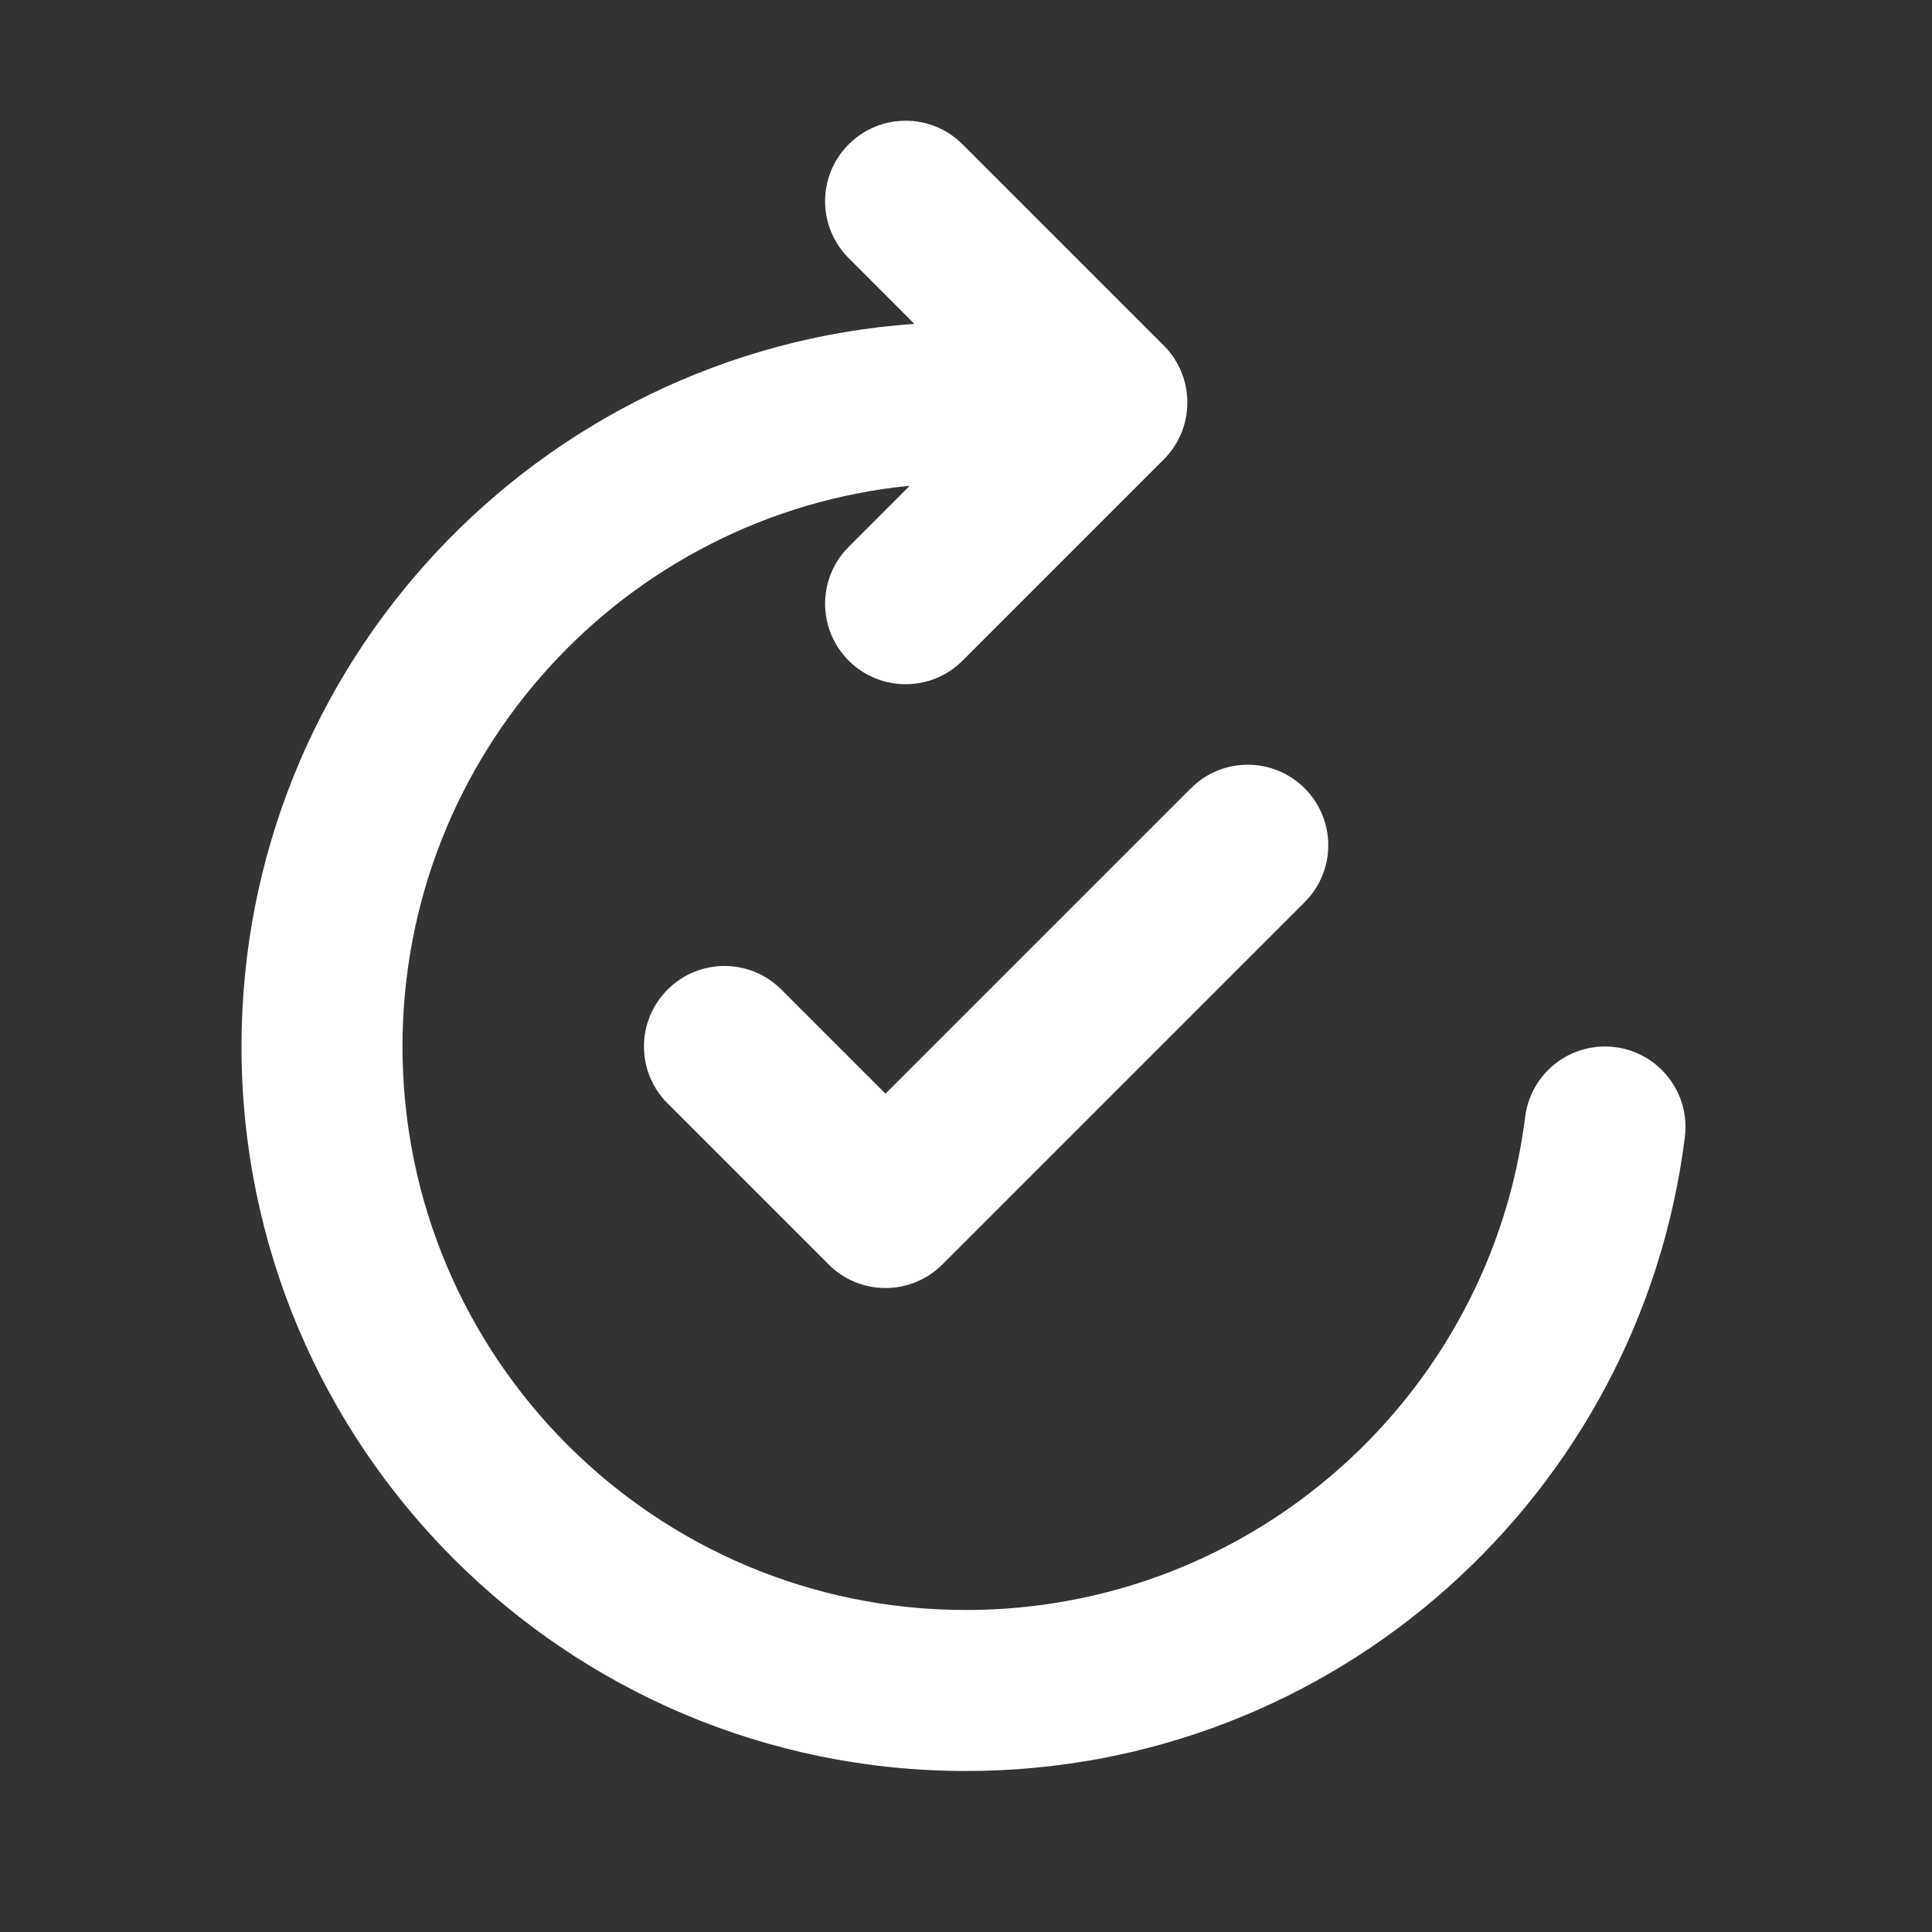 <?xml version="1.0" encoding="UTF-8" standalone="no"?>
<svg
   width="24"
   height="24"
   viewBox="0 0 24 24"
   fill="none"
   version="1.1"
   id="svg5233"
   sodipodi:docname="approvals.svg"
   inkscape:version="1.2.2 (1:1.2.2+202212051550+b0a8486541)"
   xmlns:inkscape="http://www.inkscape.org/namespaces/inkscape"
   xmlns:sodipodi="http://sodipodi.sourceforge.net/DTD/sodipodi-0.dtd"
   xmlns="http://www.w3.org/2000/svg"
   xmlns:svg="http://www.w3.org/2000/svg">
  <rect x="0" y="0" width="24" height="24" fill="#333333" stroke="none"/>
  <defs
     id="defs5237" />
  <sodipodi:namedview
     id="namedview5235"
     pagecolor="#505050"
     bordercolor="#eeeeee"
     borderopacity="1"
     inkscape:showpageshadow="0"
     inkscape:pageopacity="0"
     inkscape:pagecheckerboard="0"
     inkscape:deskcolor="#505050"
     showgrid="false"
     inkscape:zoom="22.166667"
     inkscape:cx="12"
     inkscape:cy="12.022556"
     inkscape:window-width="1366"
     inkscape:window-height="709"
     inkscape:window-x="0"
     inkscape:window-y="0"
     inkscape:window-maximized="1"
     inkscape:current-layer="svg5233" />
  <path
     d="M10.543 1.793C10.933 1.402 11.567 1.402 11.957 1.793L14.457 4.293C14.645 4.48 14.75 4.735 14.75 5C14.75 5.265 14.645 5.519 14.457 5.707L11.957 8.207C11.567 8.597 10.933 8.597 10.543 8.207C10.152 7.816 10.152 7.183 10.543 6.793L11.301 6.034C7.763 6.385 5 9.37 5 13C5 16.866 8.134 20 12 20C15.569 20 18.515 17.328 18.946 13.876C19.014 13.328 19.514 12.939 20.062 13.008C20.61 13.076 20.999 13.576 20.93 14.124C20.377 18.564 16.59 22 12 22C7.029 22 3 17.971 3 13C3 8.245 6.687 4.352 11.358 4.023L10.543 3.207C10.152 2.817 10.152 2.183 10.543 1.793Z"
     fill="#212121"
     id="path5229"
     style="fill:#ffffff" />
  <path
     d="M16.207 9.793C16.598 10.183 16.598 10.817 16.207 11.207L11.707 15.707C11.317 16.098 10.683 16.098 10.293 15.707L8.293 13.707C7.902 13.317 7.902 12.683 8.293 12.293C8.683 11.902 9.317 11.902 9.707 12.293L11 13.586L14.793 9.793C15.183 9.402 15.817 9.402 16.207 9.793Z"
     fill="#212121"
     id="path5231"
     style="fill:#ffffff" />
</svg>
